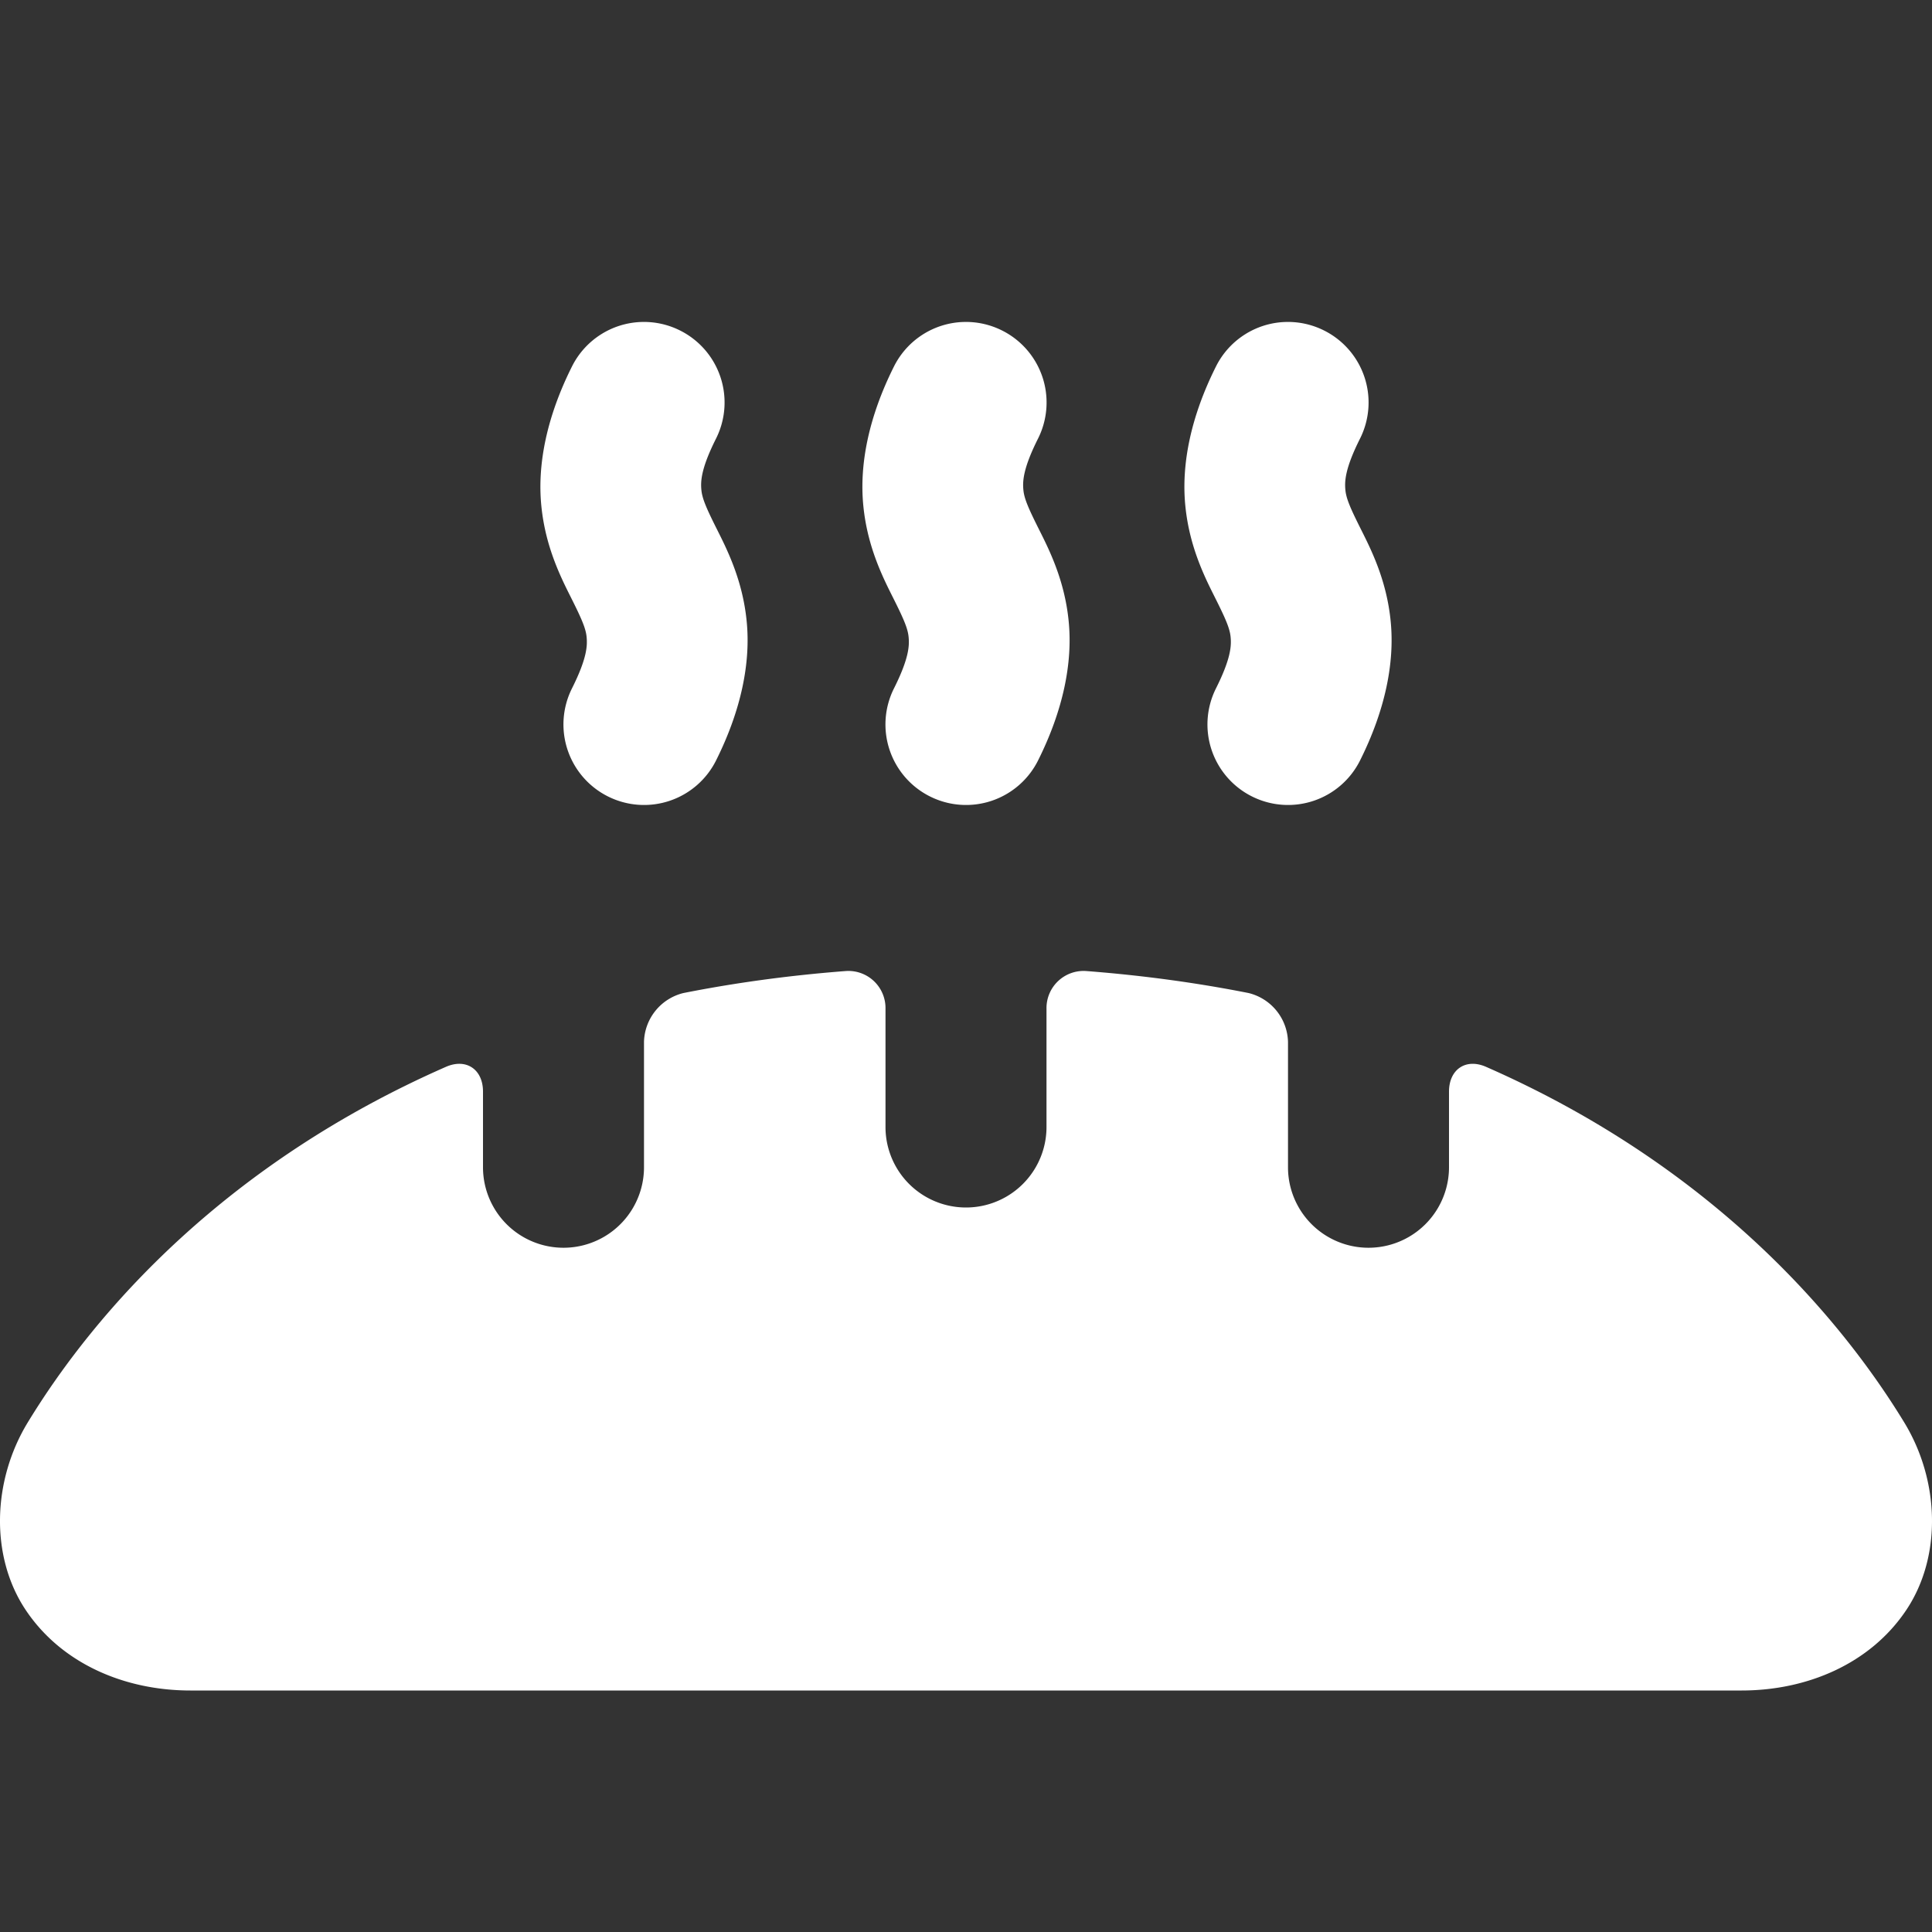 <svg xmlns="http://www.w3.org/2000/svg" version="1.1" xmlns:xlink="http://www.w3.org/1999/xlink" xmlns:svgjs="http://svgjs.com/svgjs" width="512" height="512" x="0" y="0" viewBox="0 0 24 24" style="enable-background:new 0 0 512 512" xml:space="preserve" class=""><rect x="0" y="0" width="24" height="24" fill="#333333" stroke="none"/><g><path d="M10.501 12.063c-.713.055-1.382.148-2.012.273a.642.642 0 0 0-.489.605V14.5a1 1 0 0 1-2 0v-.94c0-.276-.209-.418-.461-.307-2.713 1.191-4.334 3.005-5.193 4.415-.444.728-.47 1.672-.024 2.336S1.55 21 2.365 21h19.27c.815 0 1.597-.332 2.043-.996.446-.664.42-1.608-.024-2.336-.86-1.41-2.48-3.224-5.193-4.415-.252-.111-.461.031-.461.308v.939a1 1 0 0 1-2 0v-1.559a.642.642 0 0 0-.489-.605c-.63-.125-1.3-.218-2.012-.273a.461.461 0 0 0-.499.468V14a1 1 0 0 1-2 0v-1.469a.461.461 0 0 0-.499-.468zM7.959 4a1 1 0 0 0-.854.553c-.31.619-.433 1.211-.38 1.734.052.523.255.91.38 1.16s.172.363.182.465.009.26-.182.64a1 1 0 0 0 .448 1.342 1 1 0 0 0 1.342-.447c.31-.62.433-1.212.38-1.734-.052-.523-.255-.91-.38-1.16s-.172-.363-.182-.465c-.01-.103-.009-.26.182-.64a1 1 0 0 0-.448-1.343A1 1 0 0 0 7.96 4zM11.959 4a1 1 0 0 0-.854.553c-.31.619-.433 1.211-.38 1.734.052.523.255.91.38 1.16s.172.363.182.465c.01.102.009.26-.182.64a1 1 0 0 0 .448 1.342 1 1 0 0 0 1.342-.447c.31-.62.433-1.212.38-1.734-.052-.523-.255-.91-.38-1.16s-.172-.363-.182-.465c-.01-.103-.009-.26.182-.64a1 1 0 0 0-.448-1.343A1 1 0 0 0 11.96 4zM15.959 4a1 1 0 0 0-.854.553c-.31.619-.433 1.211-.38 1.734.052.523.255.91.38 1.16s.172.363.182.465c.01.102.009.26-.182.64a1 1 0 0 0 .448 1.342 1 1 0 0 0 1.342-.447c.31-.62.433-1.212.38-1.734-.052-.523-.255-.91-.38-1.16s-.172-.363-.182-.465c-.01-.103-.009-.26.182-.64a1 1 0 0 0-.448-1.343A1 1 0 0 0 15.96 4z" paint-order="fill markers stroke" fill="#ffffff" data-original="#000000"></path></g></svg>